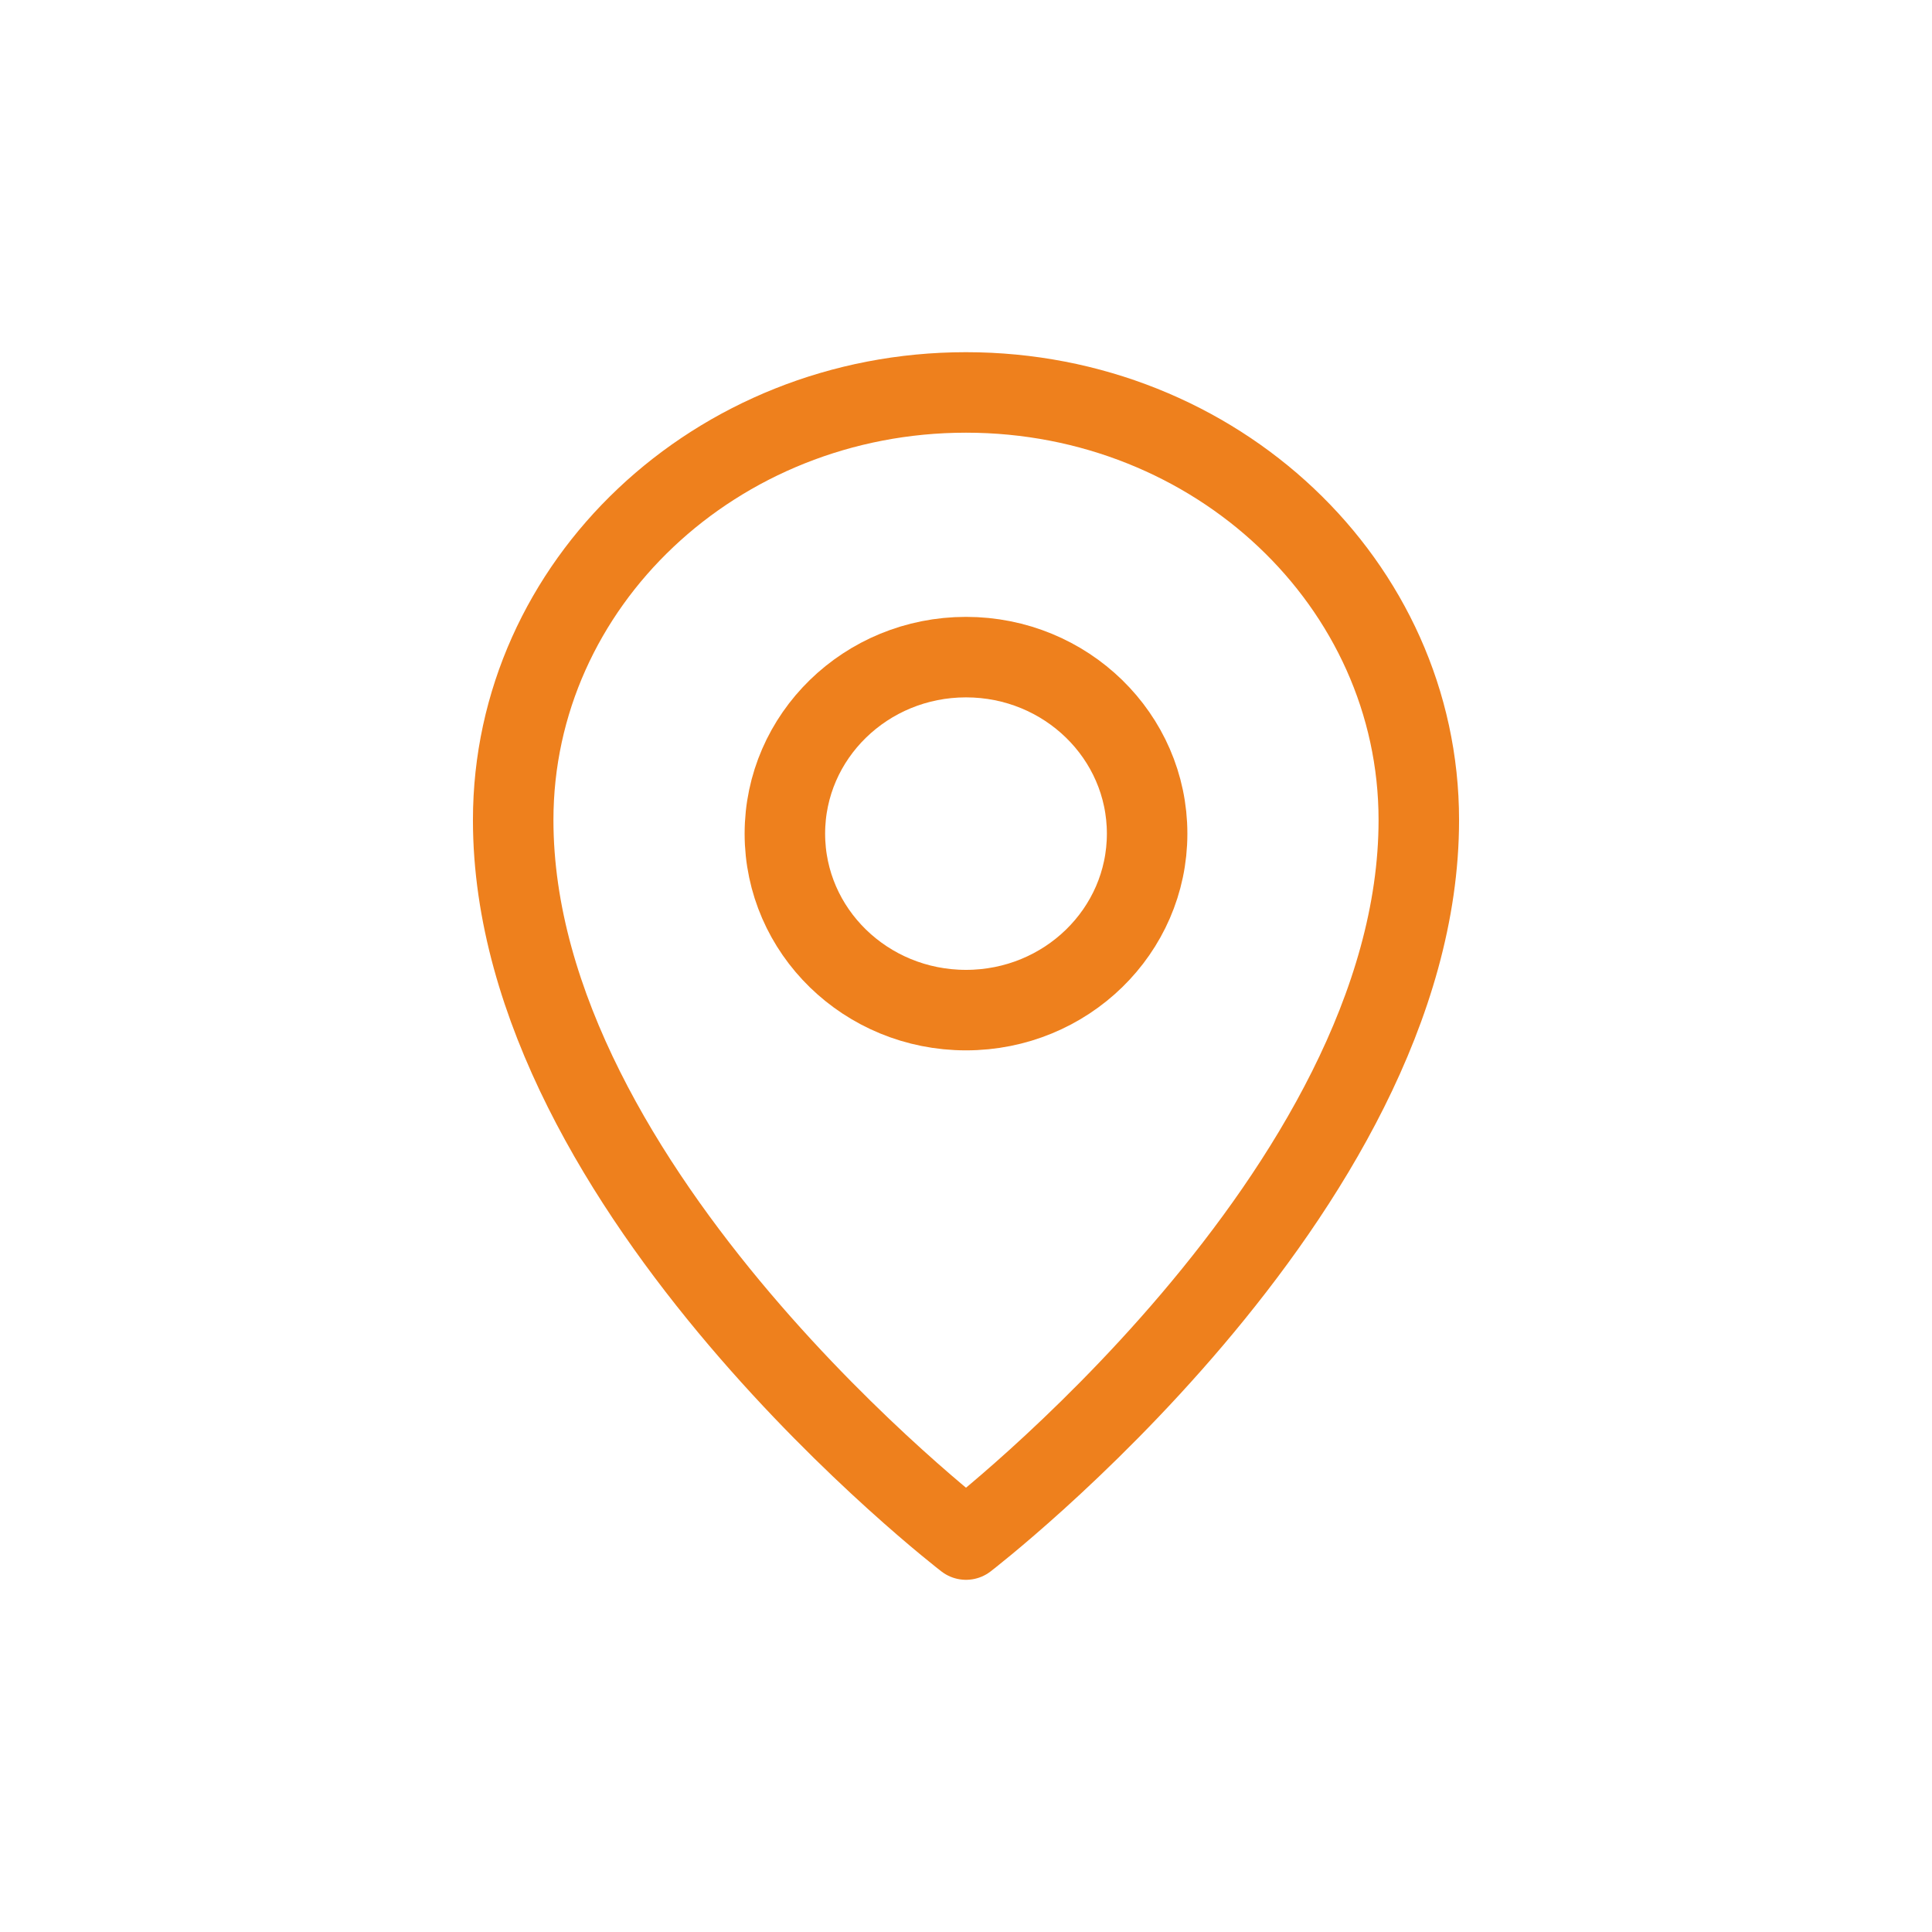 <svg width="24" height="24" viewBox="0 0 24 24" fill="none" xmlns="http://www.w3.org/2000/svg">
<path d="M14.25 10.356C14.25 11.567 13.243 12.548 12 12.548C10.757 12.548 9.75 11.567 9.75 10.356C9.75 9.145 10.757 8.163 12 8.163C13.243 8.163 14.25 9.145 14.25 10.356Z" stroke="#EE801D" stroke-linejoin="round"/>
<path d="M17.625 10.187C17.625 14.807 12 19.125 12 19.125C12 19.125 6.375 14.807 6.375 10.187C6.375 7.253 8.893 4.875 12 4.875C15.107 4.875 17.625 7.253 17.625 10.187Z" stroke="#EE801D" stroke-linejoin="round"/>
</svg>
